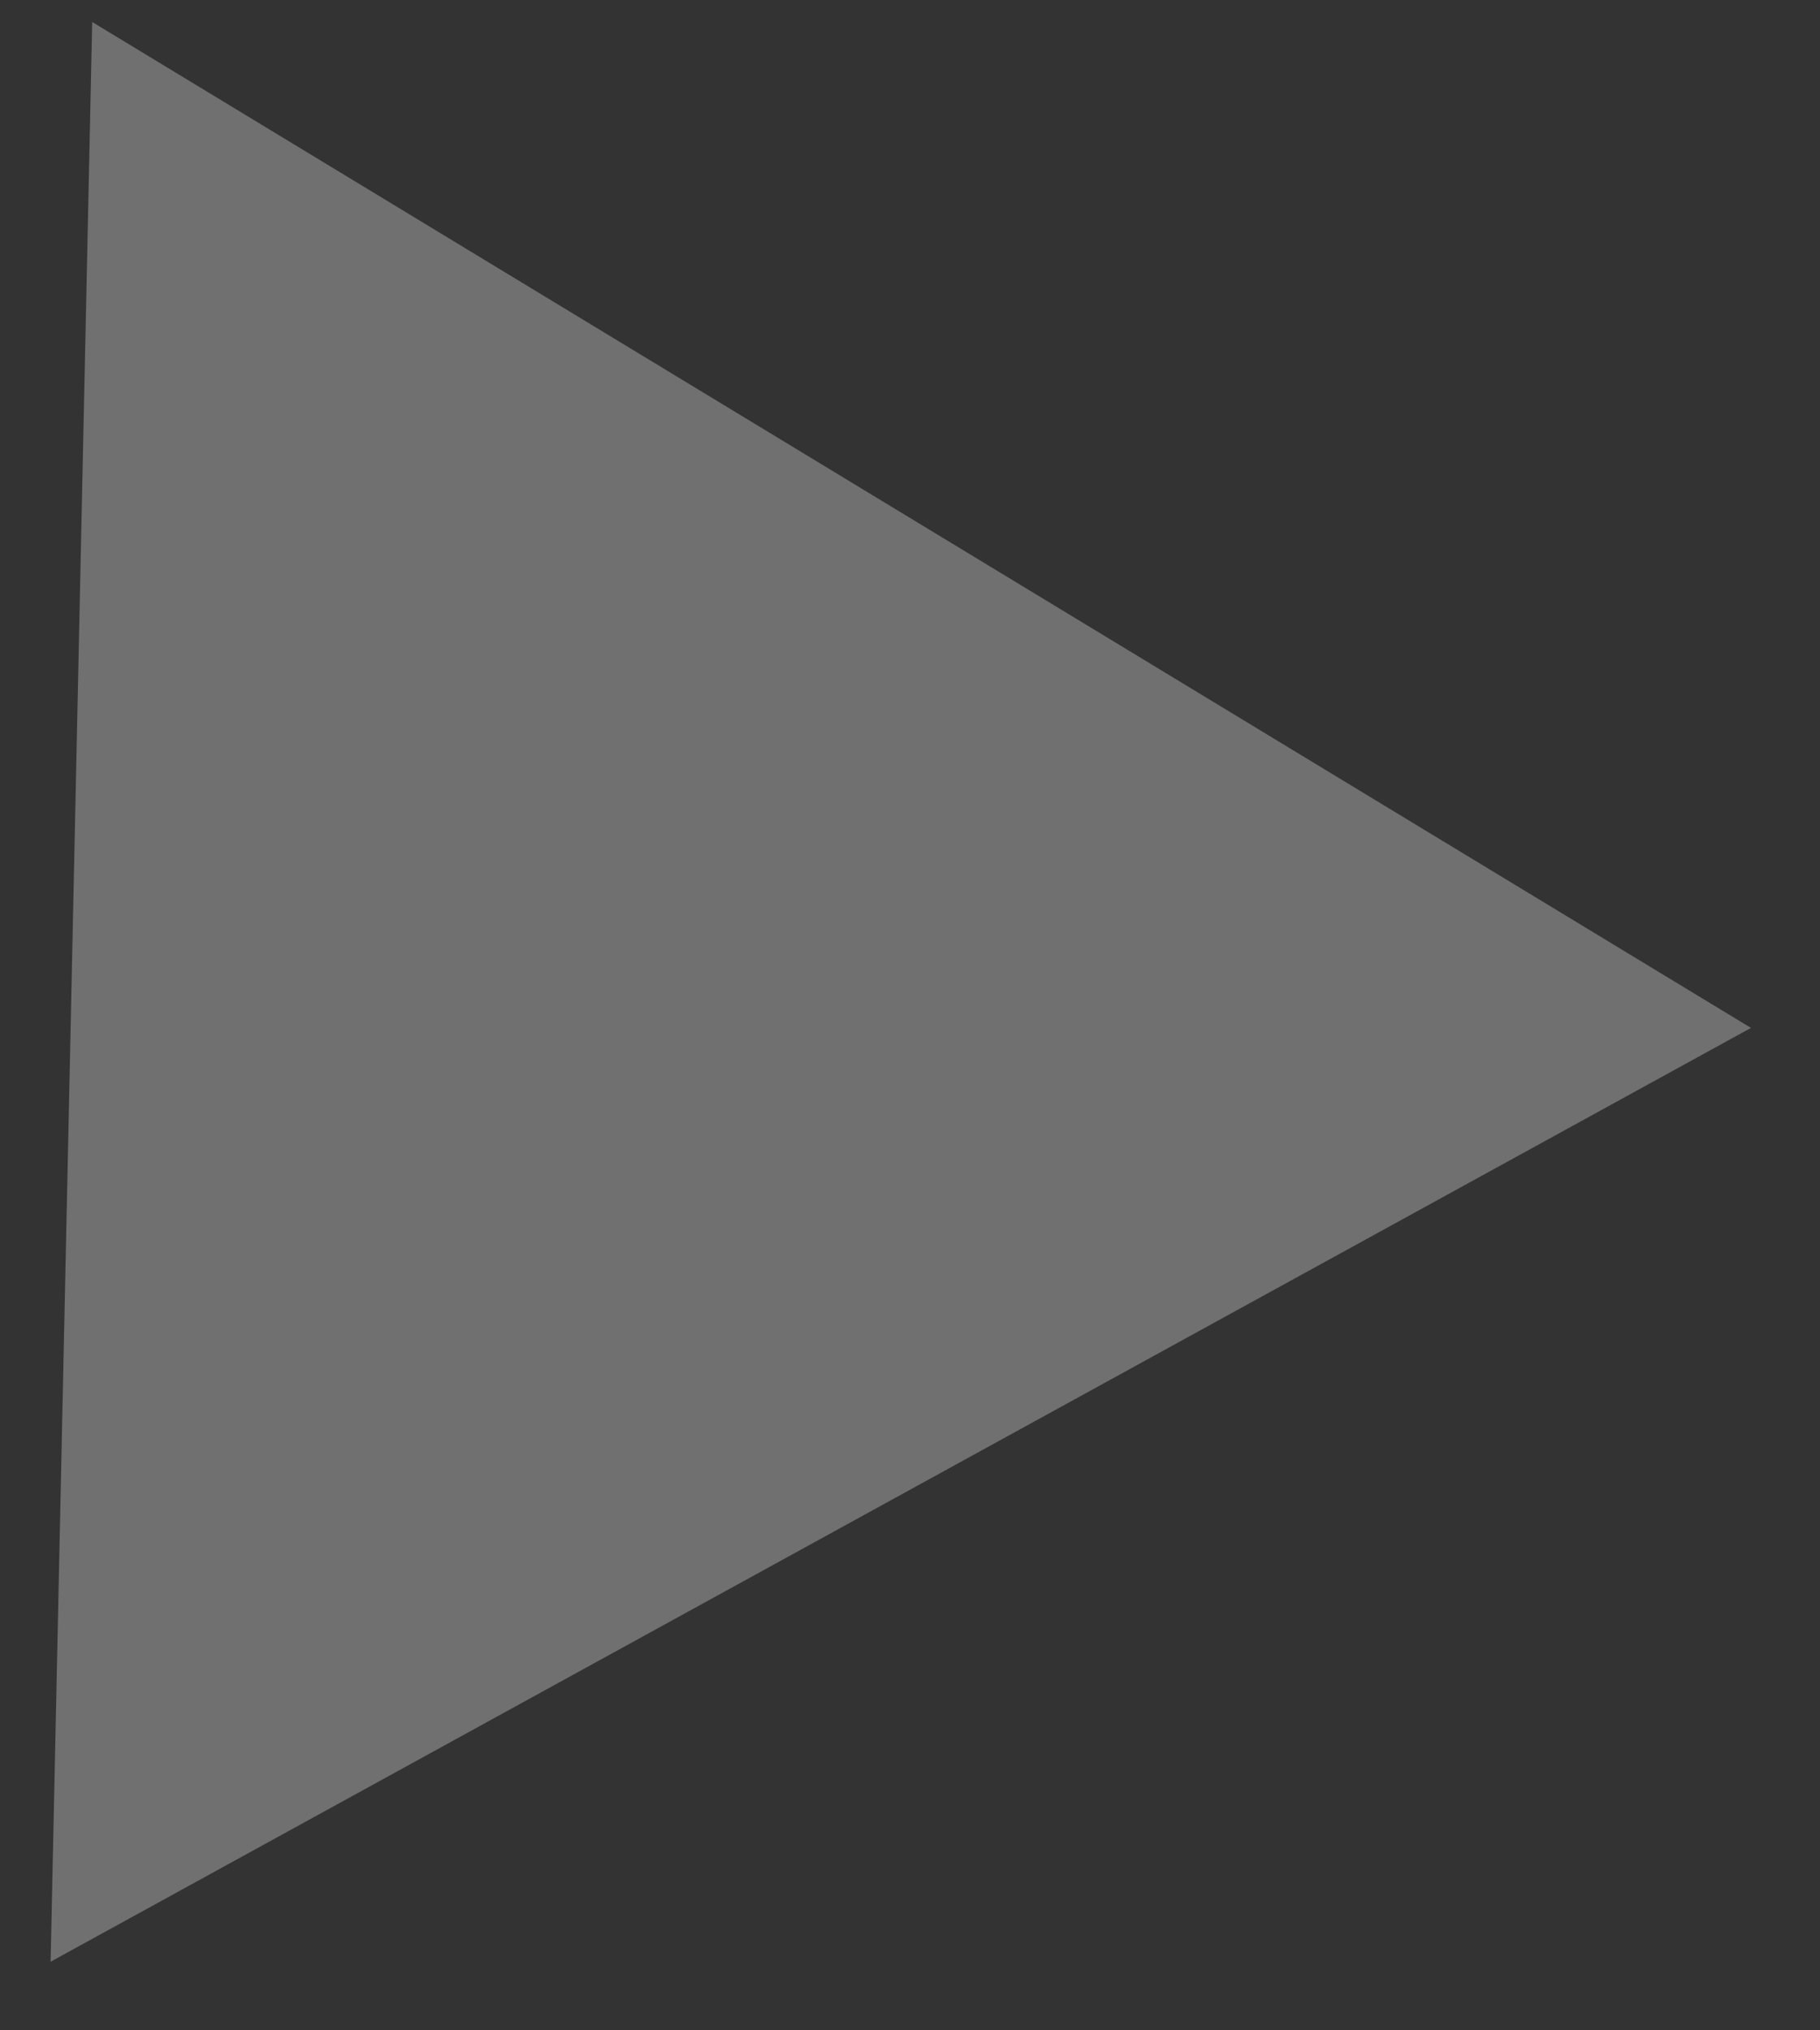 <svg width="26" height="29" viewBox="0 0 26 29" fill="none" xmlns="http://www.w3.org/2000/svg">
<rect x="0" y="0" width="26" height="29" fill="#333333" stroke="none"/>
<path id="Polygon 2" d="M25.014 14.682L0.723 28.02L1.317 0.314L25.014 14.682Z" fill="white" fill-opacity="0.3"/>
</svg>
